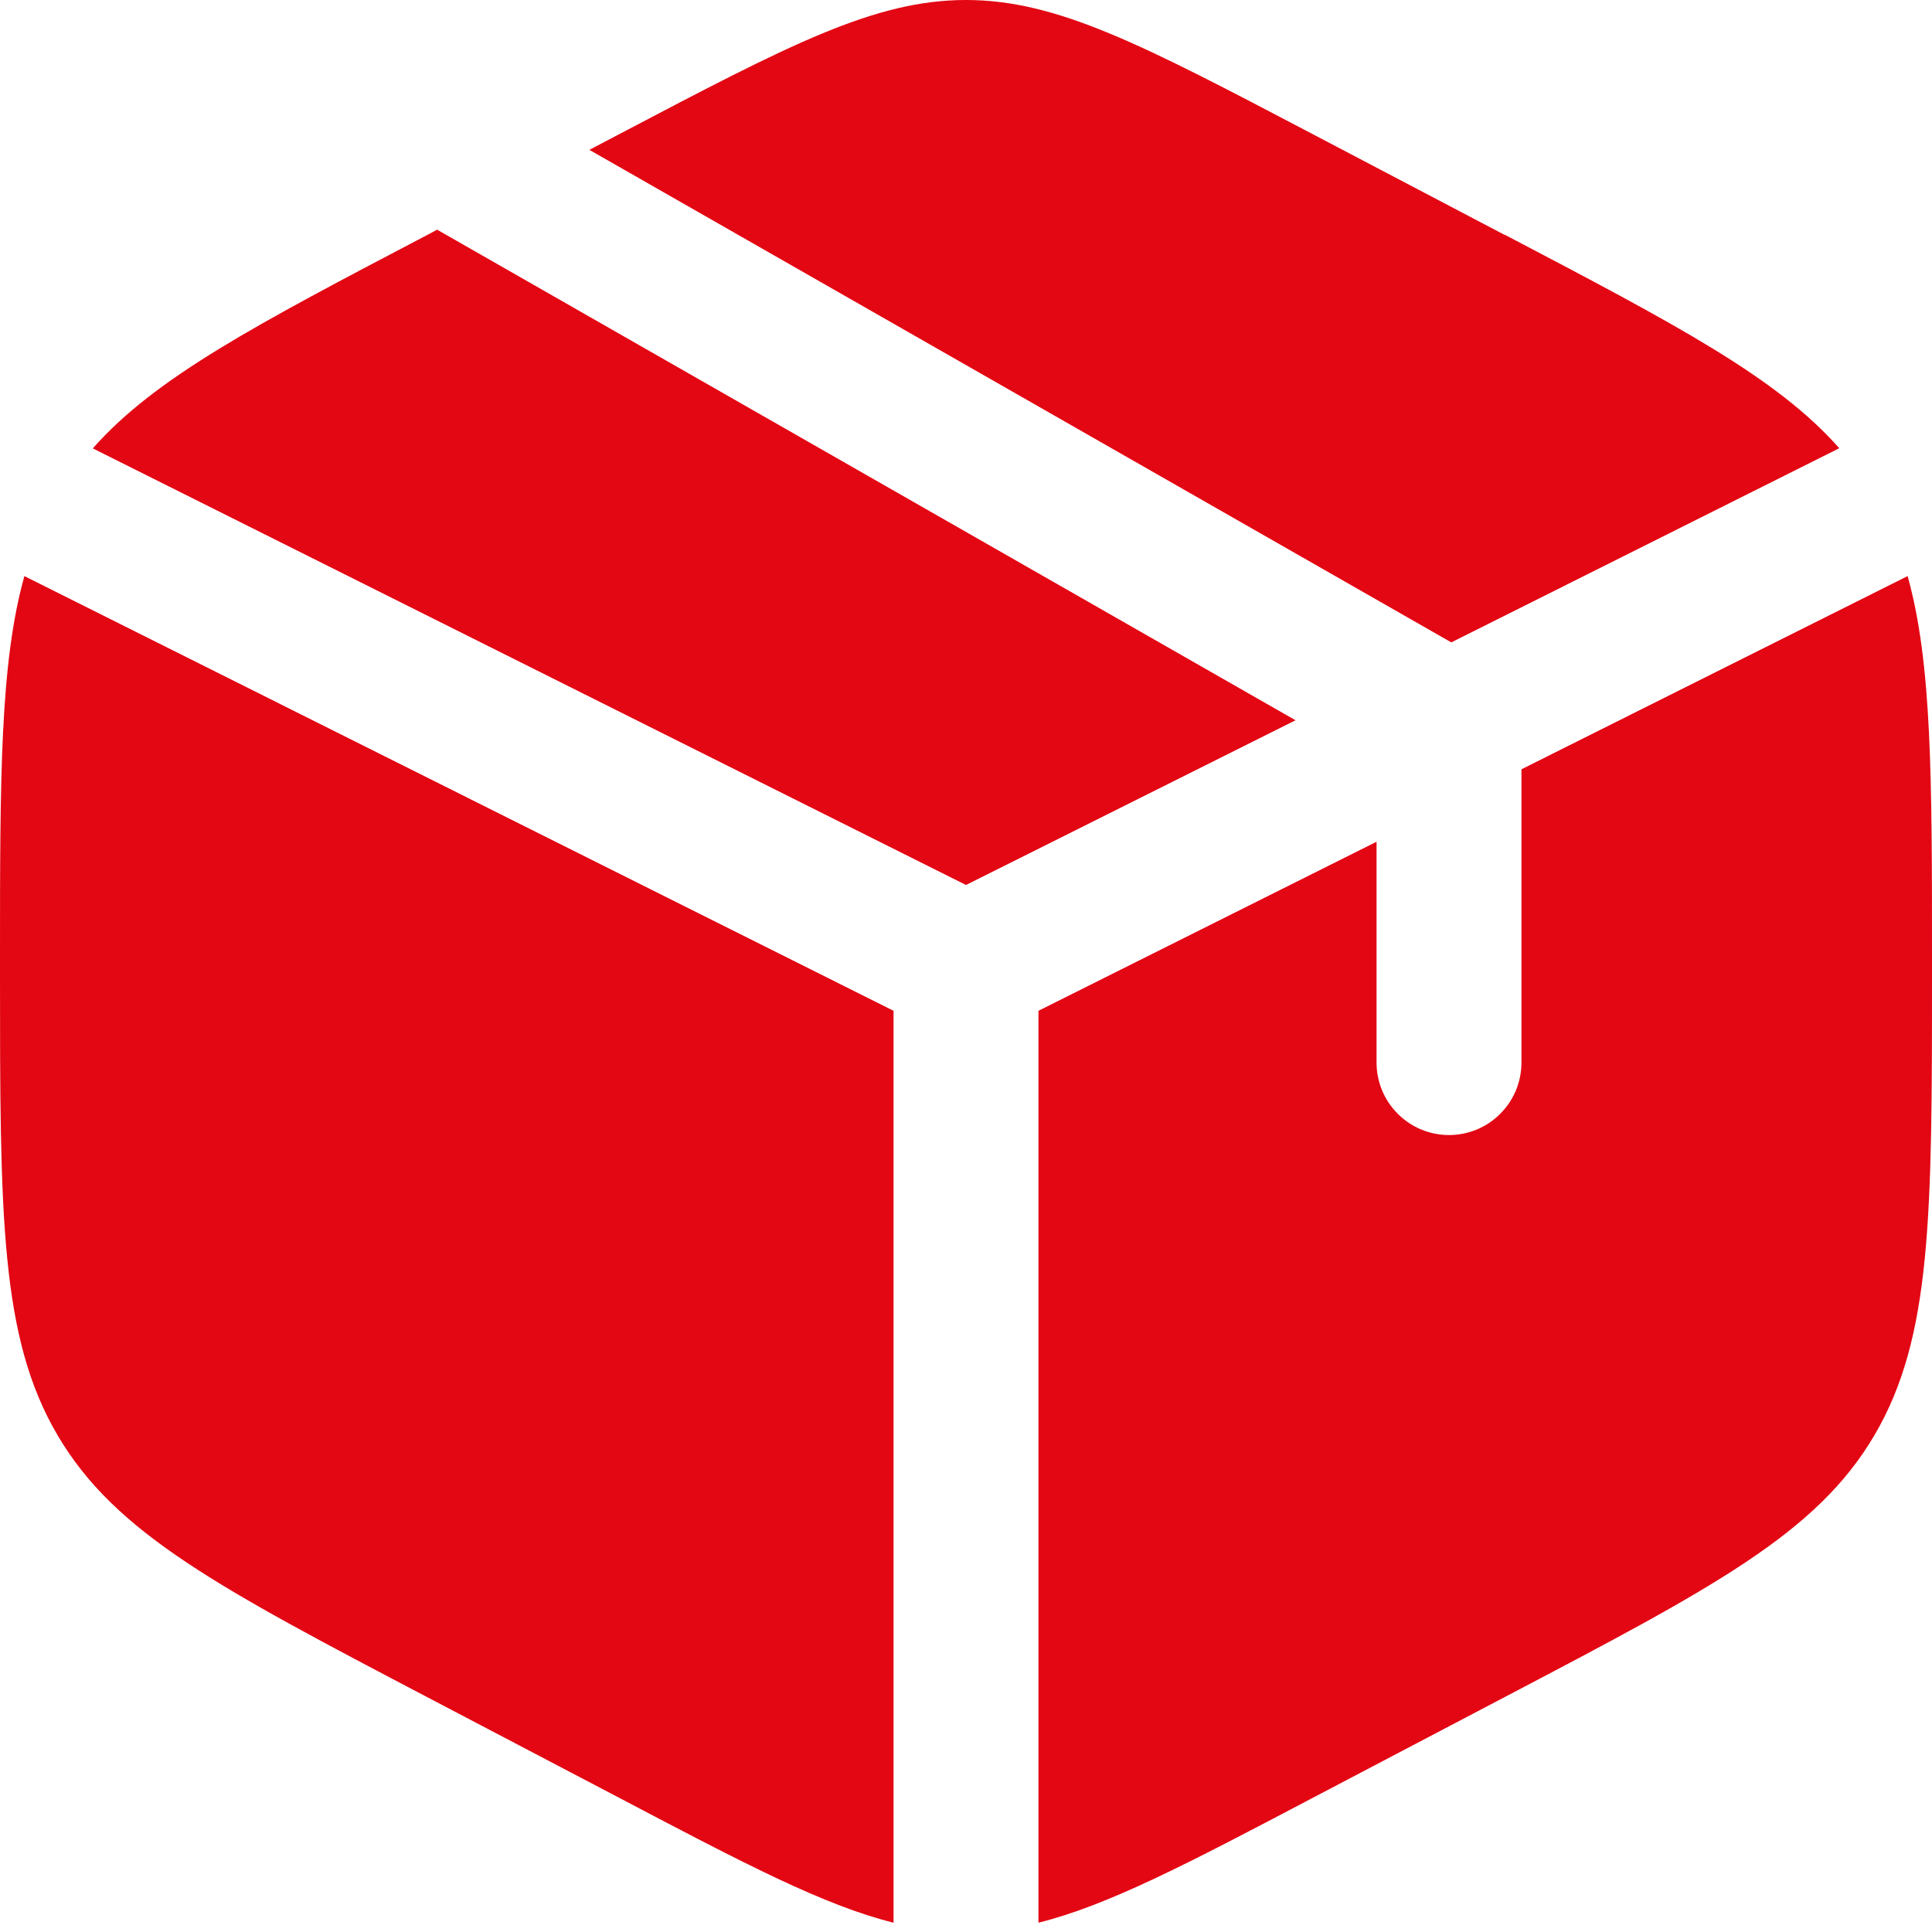 <svg width="16" height="16" viewBox="0 0 16 16" fill="none" xmlns="http://www.w3.org/2000/svg">
<path d="M12.462 1.946L10.862 1.106C9.458 0.369 8.755 0 8 0C7.245 0 6.542 0.368 5.138 1.106L4.881 1.241L12.019 5.32L15.232 3.712C14.715 3.126 13.882 2.689 12.462 1.944M15.798 4.771L12.6 6.371V8.8C12.6 8.959 12.537 9.112 12.424 9.224C12.312 9.337 12.159 9.4 12 9.4C11.841 9.4 11.688 9.337 11.576 9.224C11.463 9.112 11.4 8.959 11.4 8.8V6.971L8.6 8.371V15.923C9.174 15.78 9.828 15.438 10.862 14.894L12.462 14.054C14.183 13.151 15.044 12.7 15.522 11.888C16 11.077 16 10.066 16 8.048V7.954C16 6.44 16 5.493 15.798 4.771ZM7.4 15.923V8.371L0.202 4.771C7.15256e-08 5.493 0 6.44 0 7.953V8.046C0 10.066 -9.53674e-08 11.077 0.478 11.888C0.956 12.7 1.817 13.152 3.538 14.055L5.138 14.894C6.172 15.438 6.826 15.78 7.4 15.923ZM0.768 3.713L8 7.329L10.729 5.965L3.62 1.902L3.538 1.946C2.119 2.69 1.285 3.127 0.768 3.714" fill="#E30613"/>
</svg>
